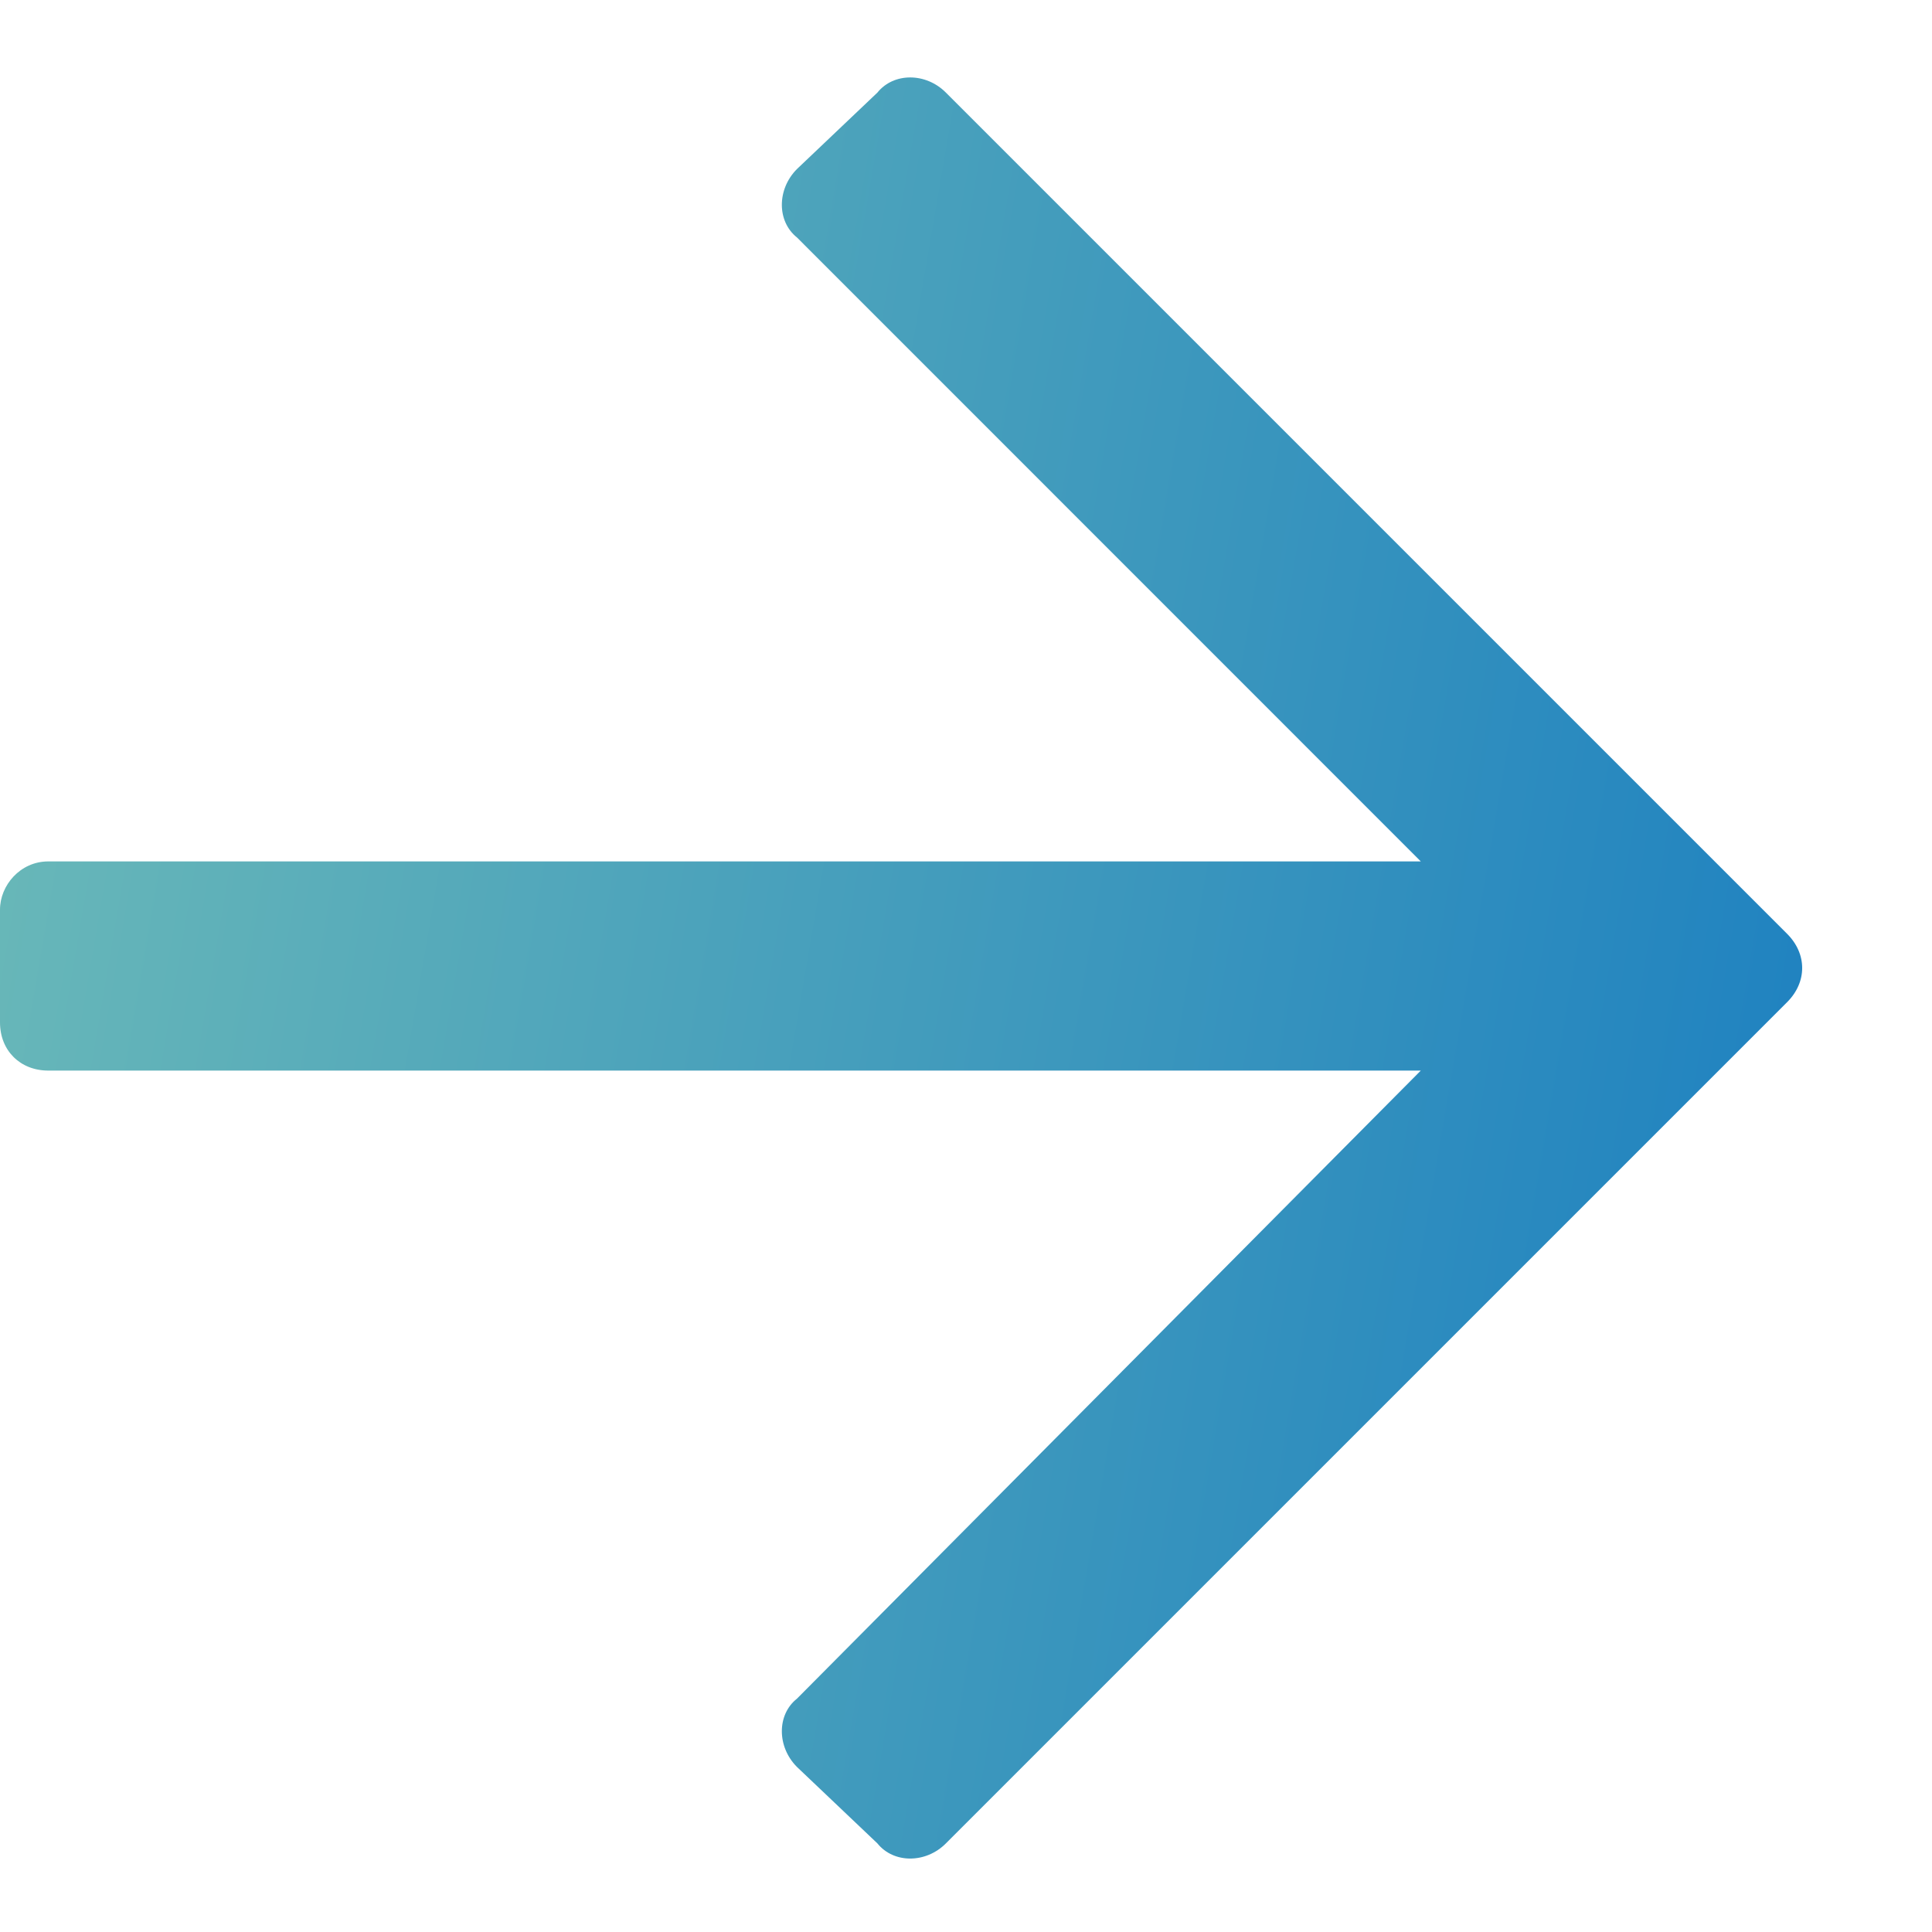 <svg width="15" height="15" viewBox="0 0 15 15" fill="none" xmlns="http://www.w3.org/2000/svg">
<path d="M6.812 0.719L6.188 1.312C6.031 1.469 6.031 1.719 6.188 1.844L11.031 6.688H0.375C0.156 6.688 0 6.875 0 7.062V7.938C0 8.156 0.156 8.312 0.375 8.312H11.031L6.188 13.188C6.031 13.312 6.031 13.562 6.188 13.719L6.812 14.312C6.938 14.469 7.188 14.469 7.344 14.312L13.875 7.781C14.031 7.625 14.031 7.406 13.875 7.25L7.344 0.719C7.188 0.562 6.938 0.562 6.812 0.719Z" fill="url(#paint0_linear_59_581)"/>
<defs>
<linearGradient id="paint0_linear_59_581" x1="-3.596" y1="-8.534" x2="17.989" y2="-4.846" gradientUnits="userSpaceOnUse">
<stop stop-color="#87CEB5"/>
<stop offset="1" stop-color="#177CC1"/>
</linearGradient>
</defs>
</svg>
